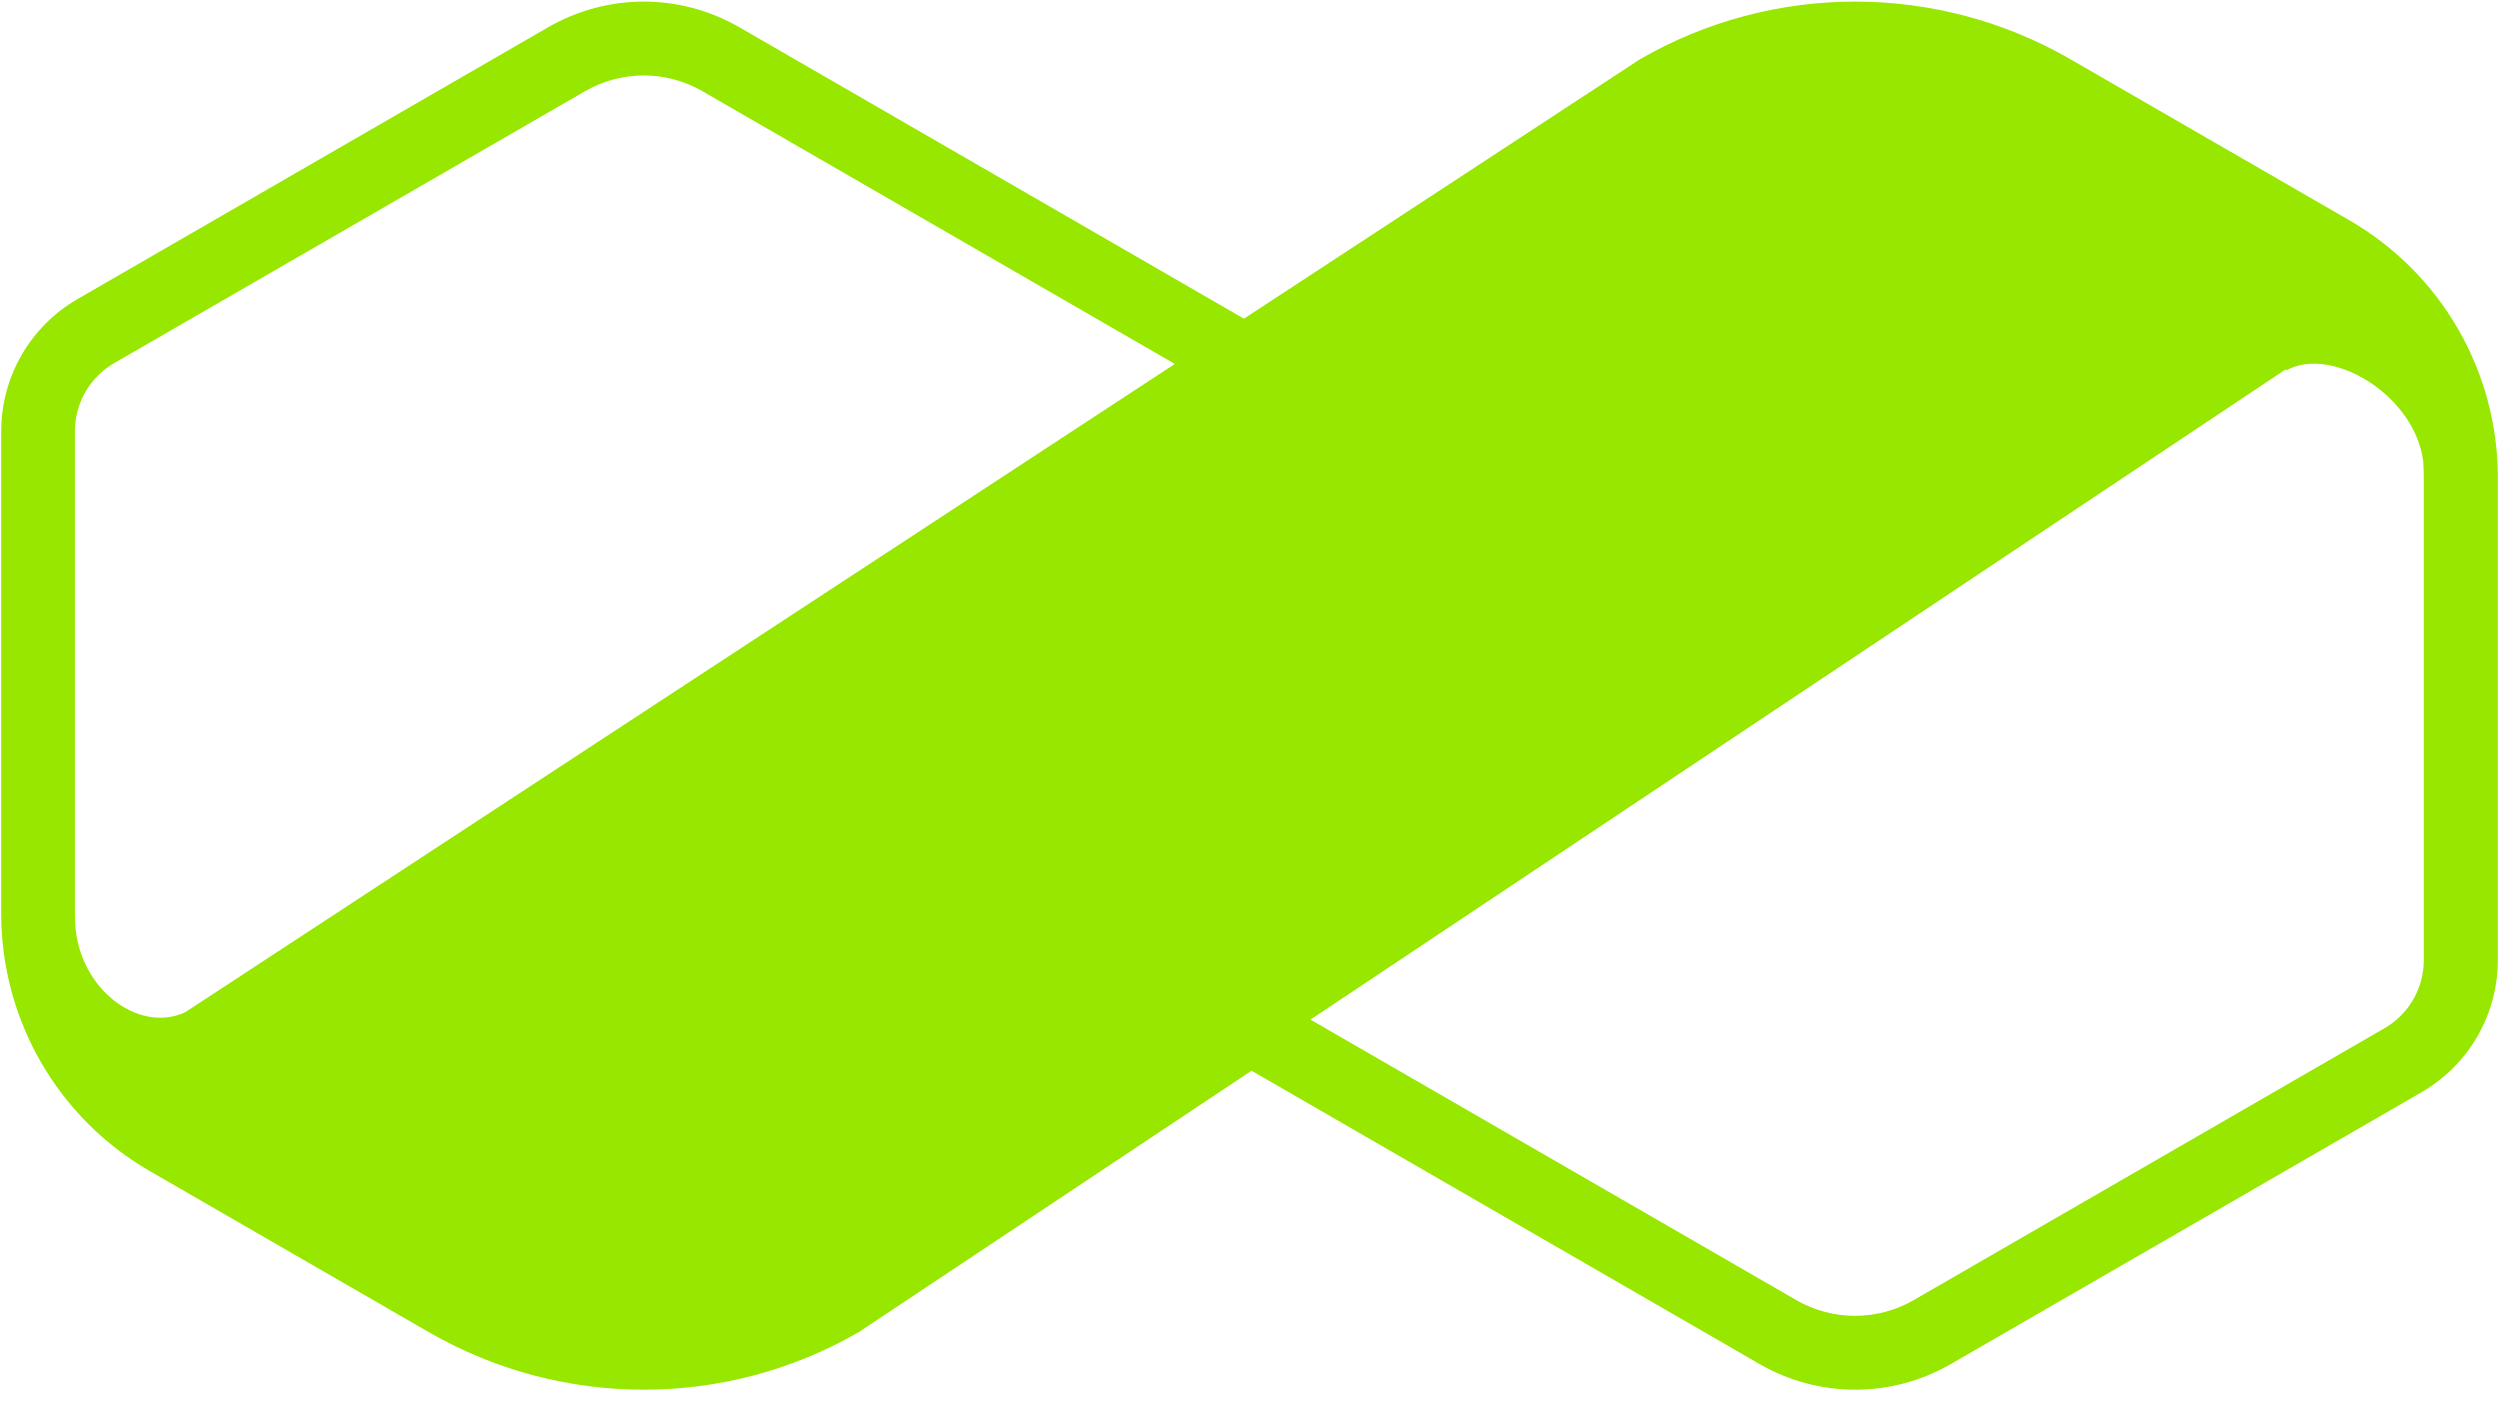 <?xml version="1.0" encoding="UTF-8"?>
<svg xmlns="http://www.w3.org/2000/svg" width="180" height="101" viewBox="0 0 180 101" fill="none">
  <path fill-rule="evenodd" clip-rule="evenodd" d="M84.589 26.204L13.329 72.885C9.915 74.468 5.403 71.052 5.403 66.053L5.399 66.12C5.396 66.01 5.395 65.899 5.395 65.788V31.047C5.395 29.021 6.476 27.147 8.229 26.139L42.131 6.562C43.412 5.825 44.869 5.433 46.35 5.433C47.831 5.433 49.288 5.825 50.569 6.562L84.589 26.204ZM89.564 22.945L53.226 1.958C51.097 0.733 48.727 0.116 46.35 0.116C43.972 0.116 41.603 0.733 39.474 1.958L5.579 21.535C2.185 23.496 0.088 27.123 0.088 31.047V65.788C0.088 73.435 4.163 80.497 10.783 84.316L30.852 95.902C35.647 98.673 41.002 100.058 46.35 100.058C51.705 100.058 57.053 98.673 61.848 95.902L90.114 77.091L126.698 98.216C128.828 99.441 131.197 100.058 133.575 100.058C135.952 100.058 138.322 99.441 140.451 98.216L174.353 78.639C177.748 76.678 179.845 73.051 179.845 69.127V34.386C179.845 26.739 175.77 19.677 169.15 15.858L149.081 4.272C144.286 1.501 138.93 0.116 133.583 0.116H133.567C128.212 0.116 122.865 1.501 118.07 4.271L118.069 4.272L89.564 22.945ZM164.594 26.579L94.354 73.412L129.34 93.612C130.621 94.349 132.078 94.741 133.559 94.741C135.04 94.741 136.497 94.349 137.778 93.612L171.68 74.036C173.433 73.027 174.513 71.153 174.513 69.127V34.386C174.513 33.988 174.499 33.592 174.47 33.2C173.856 28.441 167.874 24.845 164.61 26.667L164.594 26.579Z" fill="#97E700"></path>
</svg>
